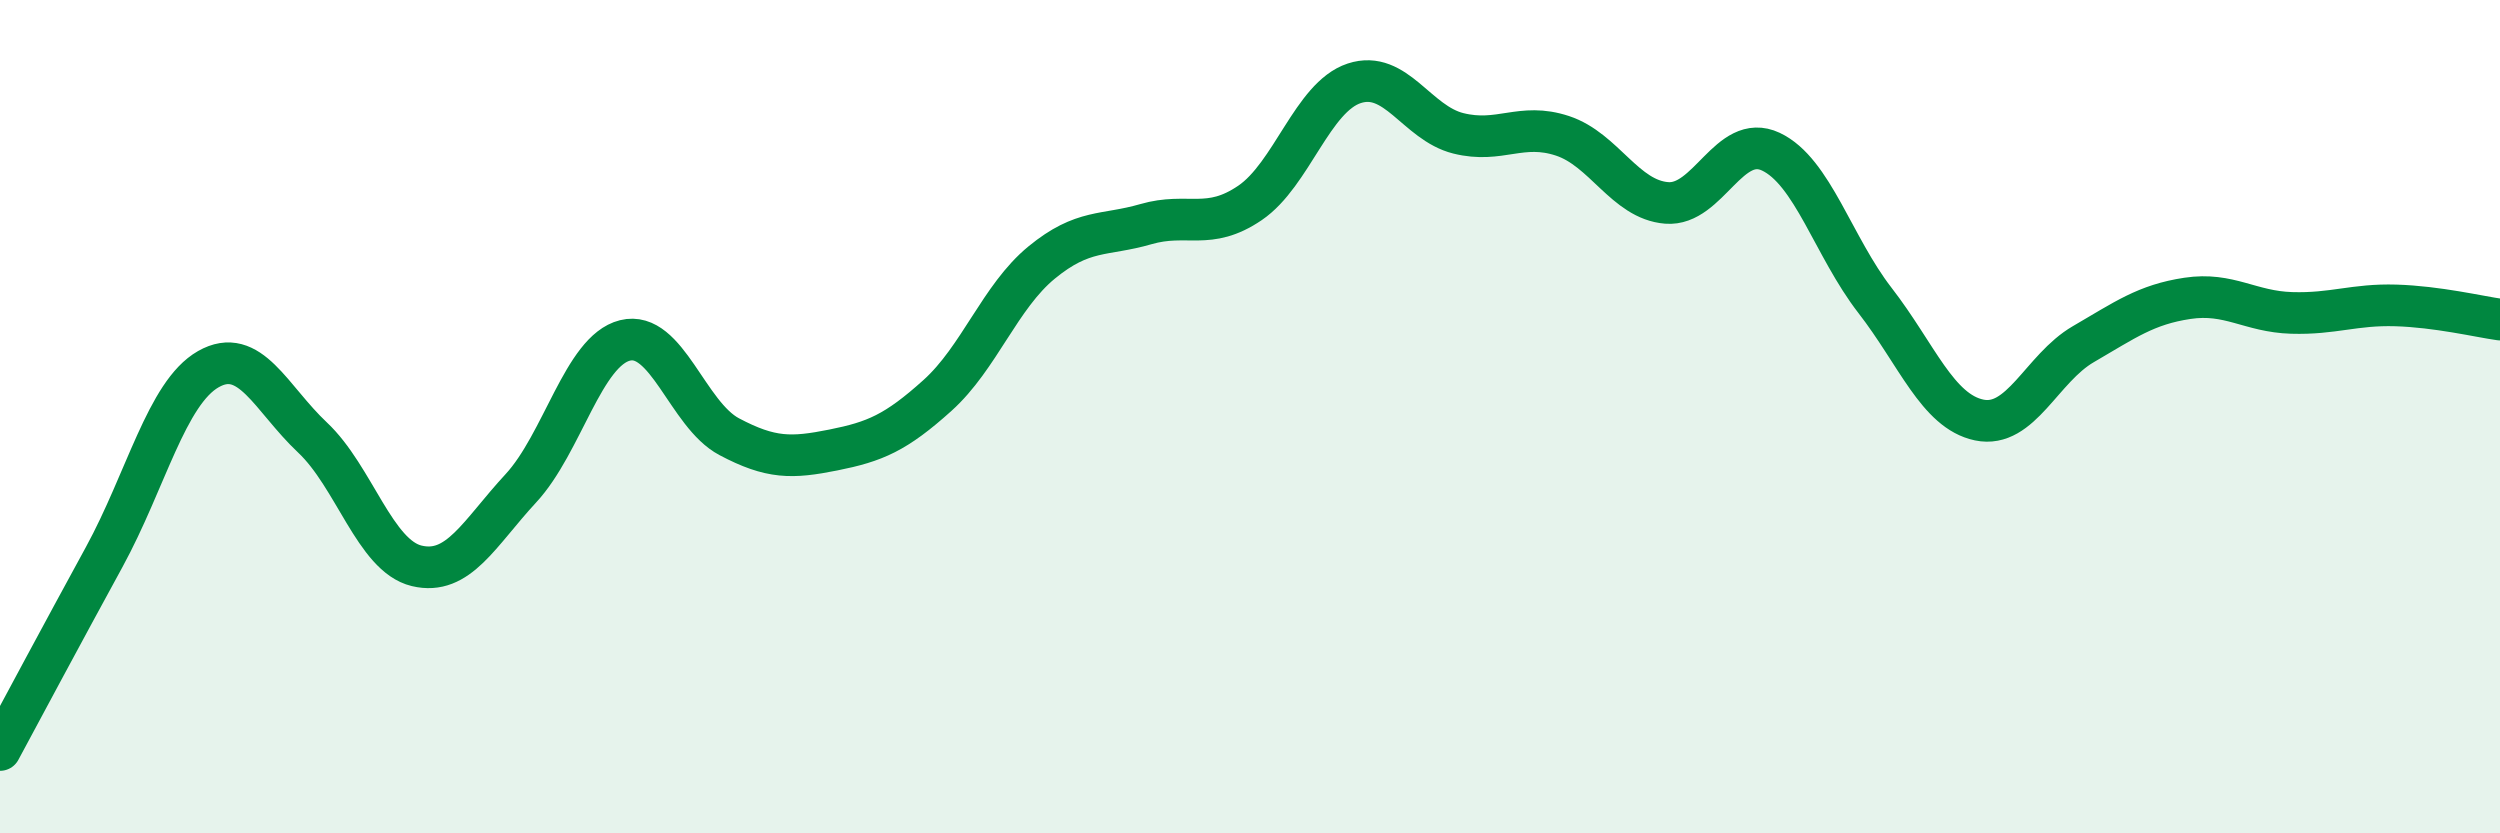 
    <svg width="60" height="20" viewBox="0 0 60 20" xmlns="http://www.w3.org/2000/svg">
      <path
        d="M 0,18 C 0.5,17.07 1.5,15.2 2.5,13.37 C 3.5,11.54 4,9.43 5,8.86 C 6,8.29 6.5,9.56 7.5,10.5 C 8.5,11.44 9,13.34 10,13.58 C 11,13.82 11.5,12.8 12.5,11.72 C 13.5,10.64 14,8.42 15,8.17 C 16,7.92 16.5,9.95 17.5,10.48 C 18.5,11.01 19,11 20,10.8 C 21,10.6 21.5,10.39 22.5,9.49 C 23.5,8.59 24,7.12 25,6.3 C 26,5.48 26.5,5.67 27.5,5.38 C 28.5,5.09 29,5.55 30,4.87 C 31,4.19 31.5,2.33 32.5,2 C 33.5,1.67 34,2.95 35,3.2 C 36,3.45 36.5,2.93 37.5,3.26 C 38.5,3.59 39,4.79 40,4.87 C 41,4.95 41.5,3.17 42.5,3.64 C 43.5,4.11 44,5.92 45,7.21 C 46,8.5 46.5,9.87 47.5,10.08 C 48.5,10.29 49,8.84 50,8.26 C 51,7.68 51.5,7.31 52.5,7.16 C 53.5,7.01 54,7.48 55,7.51 C 56,7.54 56.5,7.3 57.5,7.33 C 58.5,7.36 59.5,7.6 60,7.67L60 20L0 20Z"
        fill="#008740"
        opacity="0.1"
        stroke-linecap="round"
        stroke-linejoin="round"
      />
      <path
        d="M 0,18 C 0.5,17.07 1.5,15.2 2.5,13.37 C 3.5,11.54 4,9.43 5,8.86 C 6,8.29 6.5,9.56 7.5,10.5 C 8.5,11.44 9,13.34 10,13.58 C 11,13.82 11.5,12.8 12.5,11.72 C 13.5,10.64 14,8.42 15,8.17 C 16,7.92 16.5,9.95 17.5,10.48 C 18.5,11.01 19,11 20,10.8 C 21,10.6 21.5,10.39 22.5,9.49 C 23.5,8.59 24,7.12 25,6.3 C 26,5.48 26.5,5.67 27.5,5.38 C 28.5,5.09 29,5.55 30,4.87 C 31,4.19 31.5,2.33 32.5,2 C 33.5,1.67 34,2.95 35,3.2 C 36,3.45 36.5,2.93 37.5,3.26 C 38.5,3.59 39,4.79 40,4.87 C 41,4.95 41.5,3.17 42.5,3.64 C 43.5,4.11 44,5.92 45,7.21 C 46,8.5 46.5,9.87 47.5,10.08 C 48.5,10.29 49,8.84 50,8.26 C 51,7.68 51.5,7.31 52.5,7.16 C 53.5,7.01 54,7.48 55,7.51 C 56,7.54 56.5,7.3 57.5,7.33 C 58.5,7.36 59.5,7.6 60,7.67"
        stroke="#008740"
        stroke-width="1"
        fill="none"
        stroke-linecap="round"
        stroke-linejoin="round"
      />
    </svg>
  
